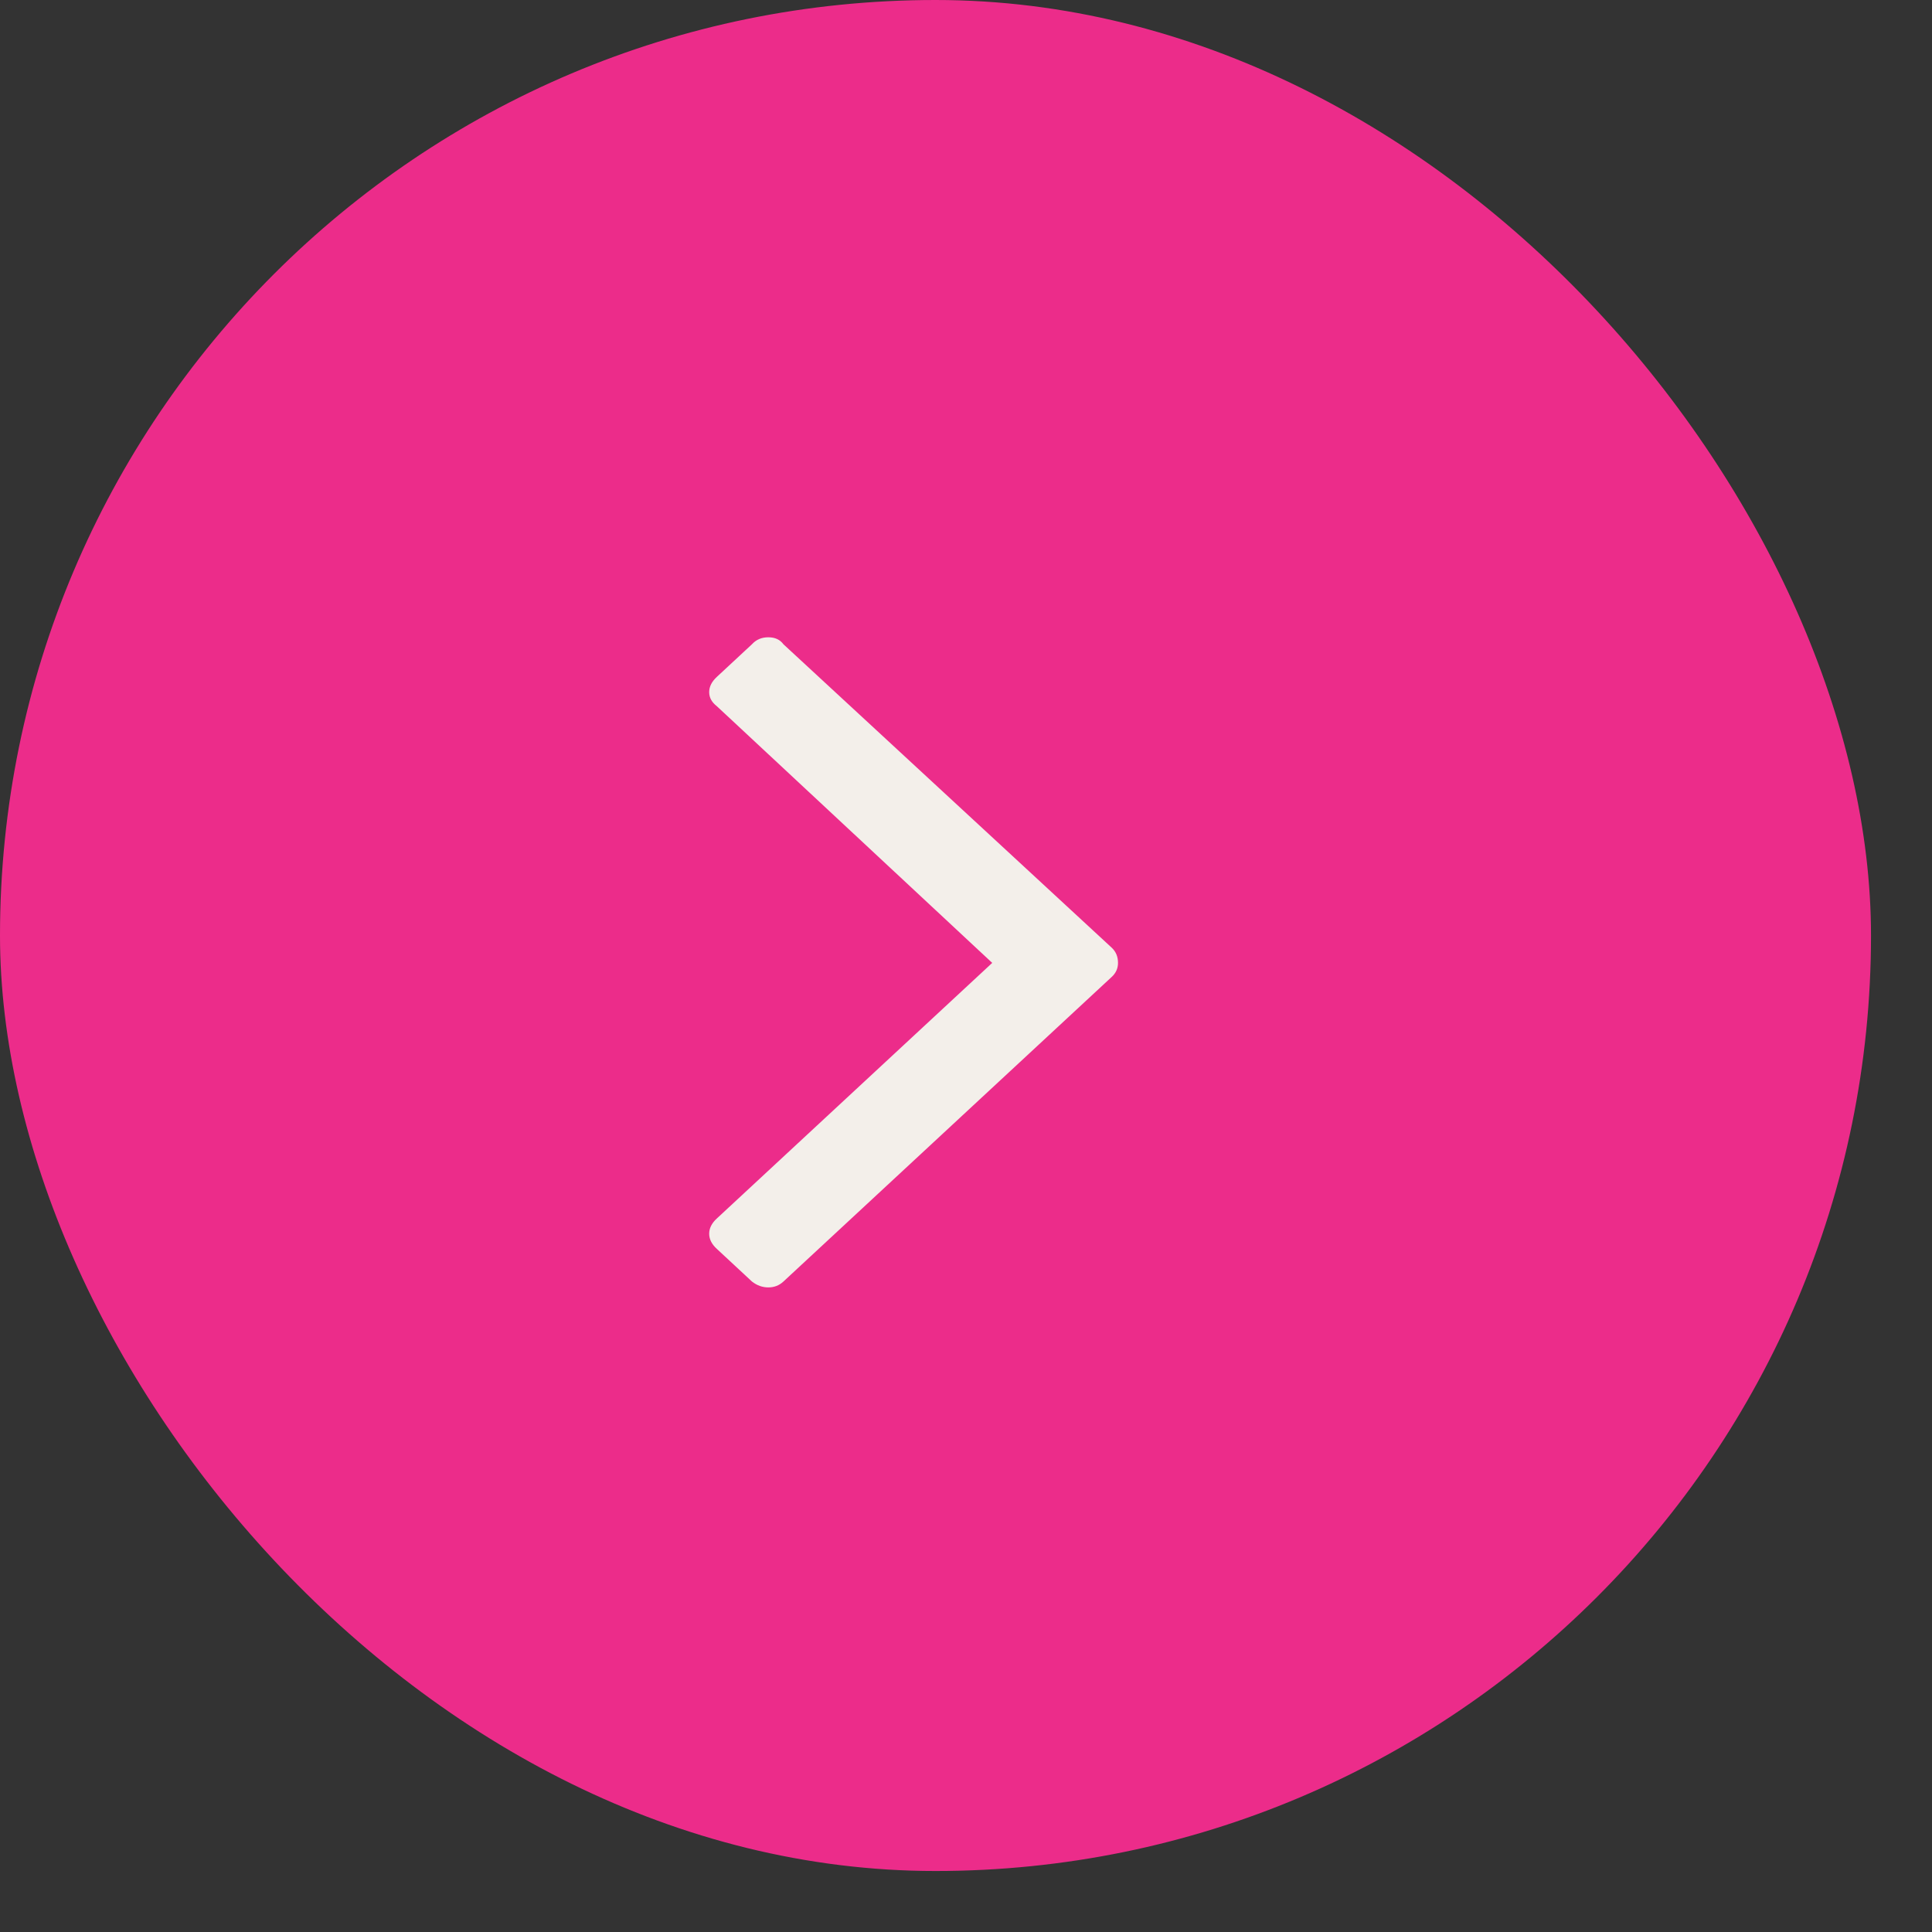 <?xml version="1.0" encoding="utf-8"?>
<svg xmlns="http://www.w3.org/2000/svg" fill="none" height="100%" overflow="visible" preserveAspectRatio="none" style="display: block;" viewBox="0 0 28 28" width="100%">
<rect x="0" y="0" width="28" height="28" fill="#333333" stroke="none"/>
<g id="Link">
<rect fill="#EC2C8A" height="27.116" rx="13.558" width="27.116"/>
<g clip-path="url(#clip0_0_297207)" id="Icon">
<path d="M16.203 13.955C16.203 14.034 16.173 14.102 16.112 14.158L11.354 18.573C11.293 18.63 11.22 18.658 11.135 18.658C11.05 18.658 10.971 18.63 10.898 18.573L10.388 18.099C10.315 18.032 10.278 17.959 10.278 17.88C10.278 17.801 10.315 17.727 10.388 17.66L14.38 13.955L10.388 10.234C10.315 10.177 10.278 10.11 10.278 10.031C10.278 9.952 10.315 9.879 10.388 9.811L10.898 9.337C10.959 9.27 11.038 9.236 11.135 9.236C11.232 9.236 11.305 9.27 11.354 9.337L16.112 13.735C16.173 13.792 16.203 13.865 16.203 13.955Z" fill="#F3EFEA" id="Vector"/>
</g>
</g>
<defs>
<clipPath id="clip0_0_297207">
<rect fill="white" height="18.439" transform="matrix(1 0 0 -1 10.152 22.566)" width="6.508"/>
</clipPath>
</defs>
</svg>